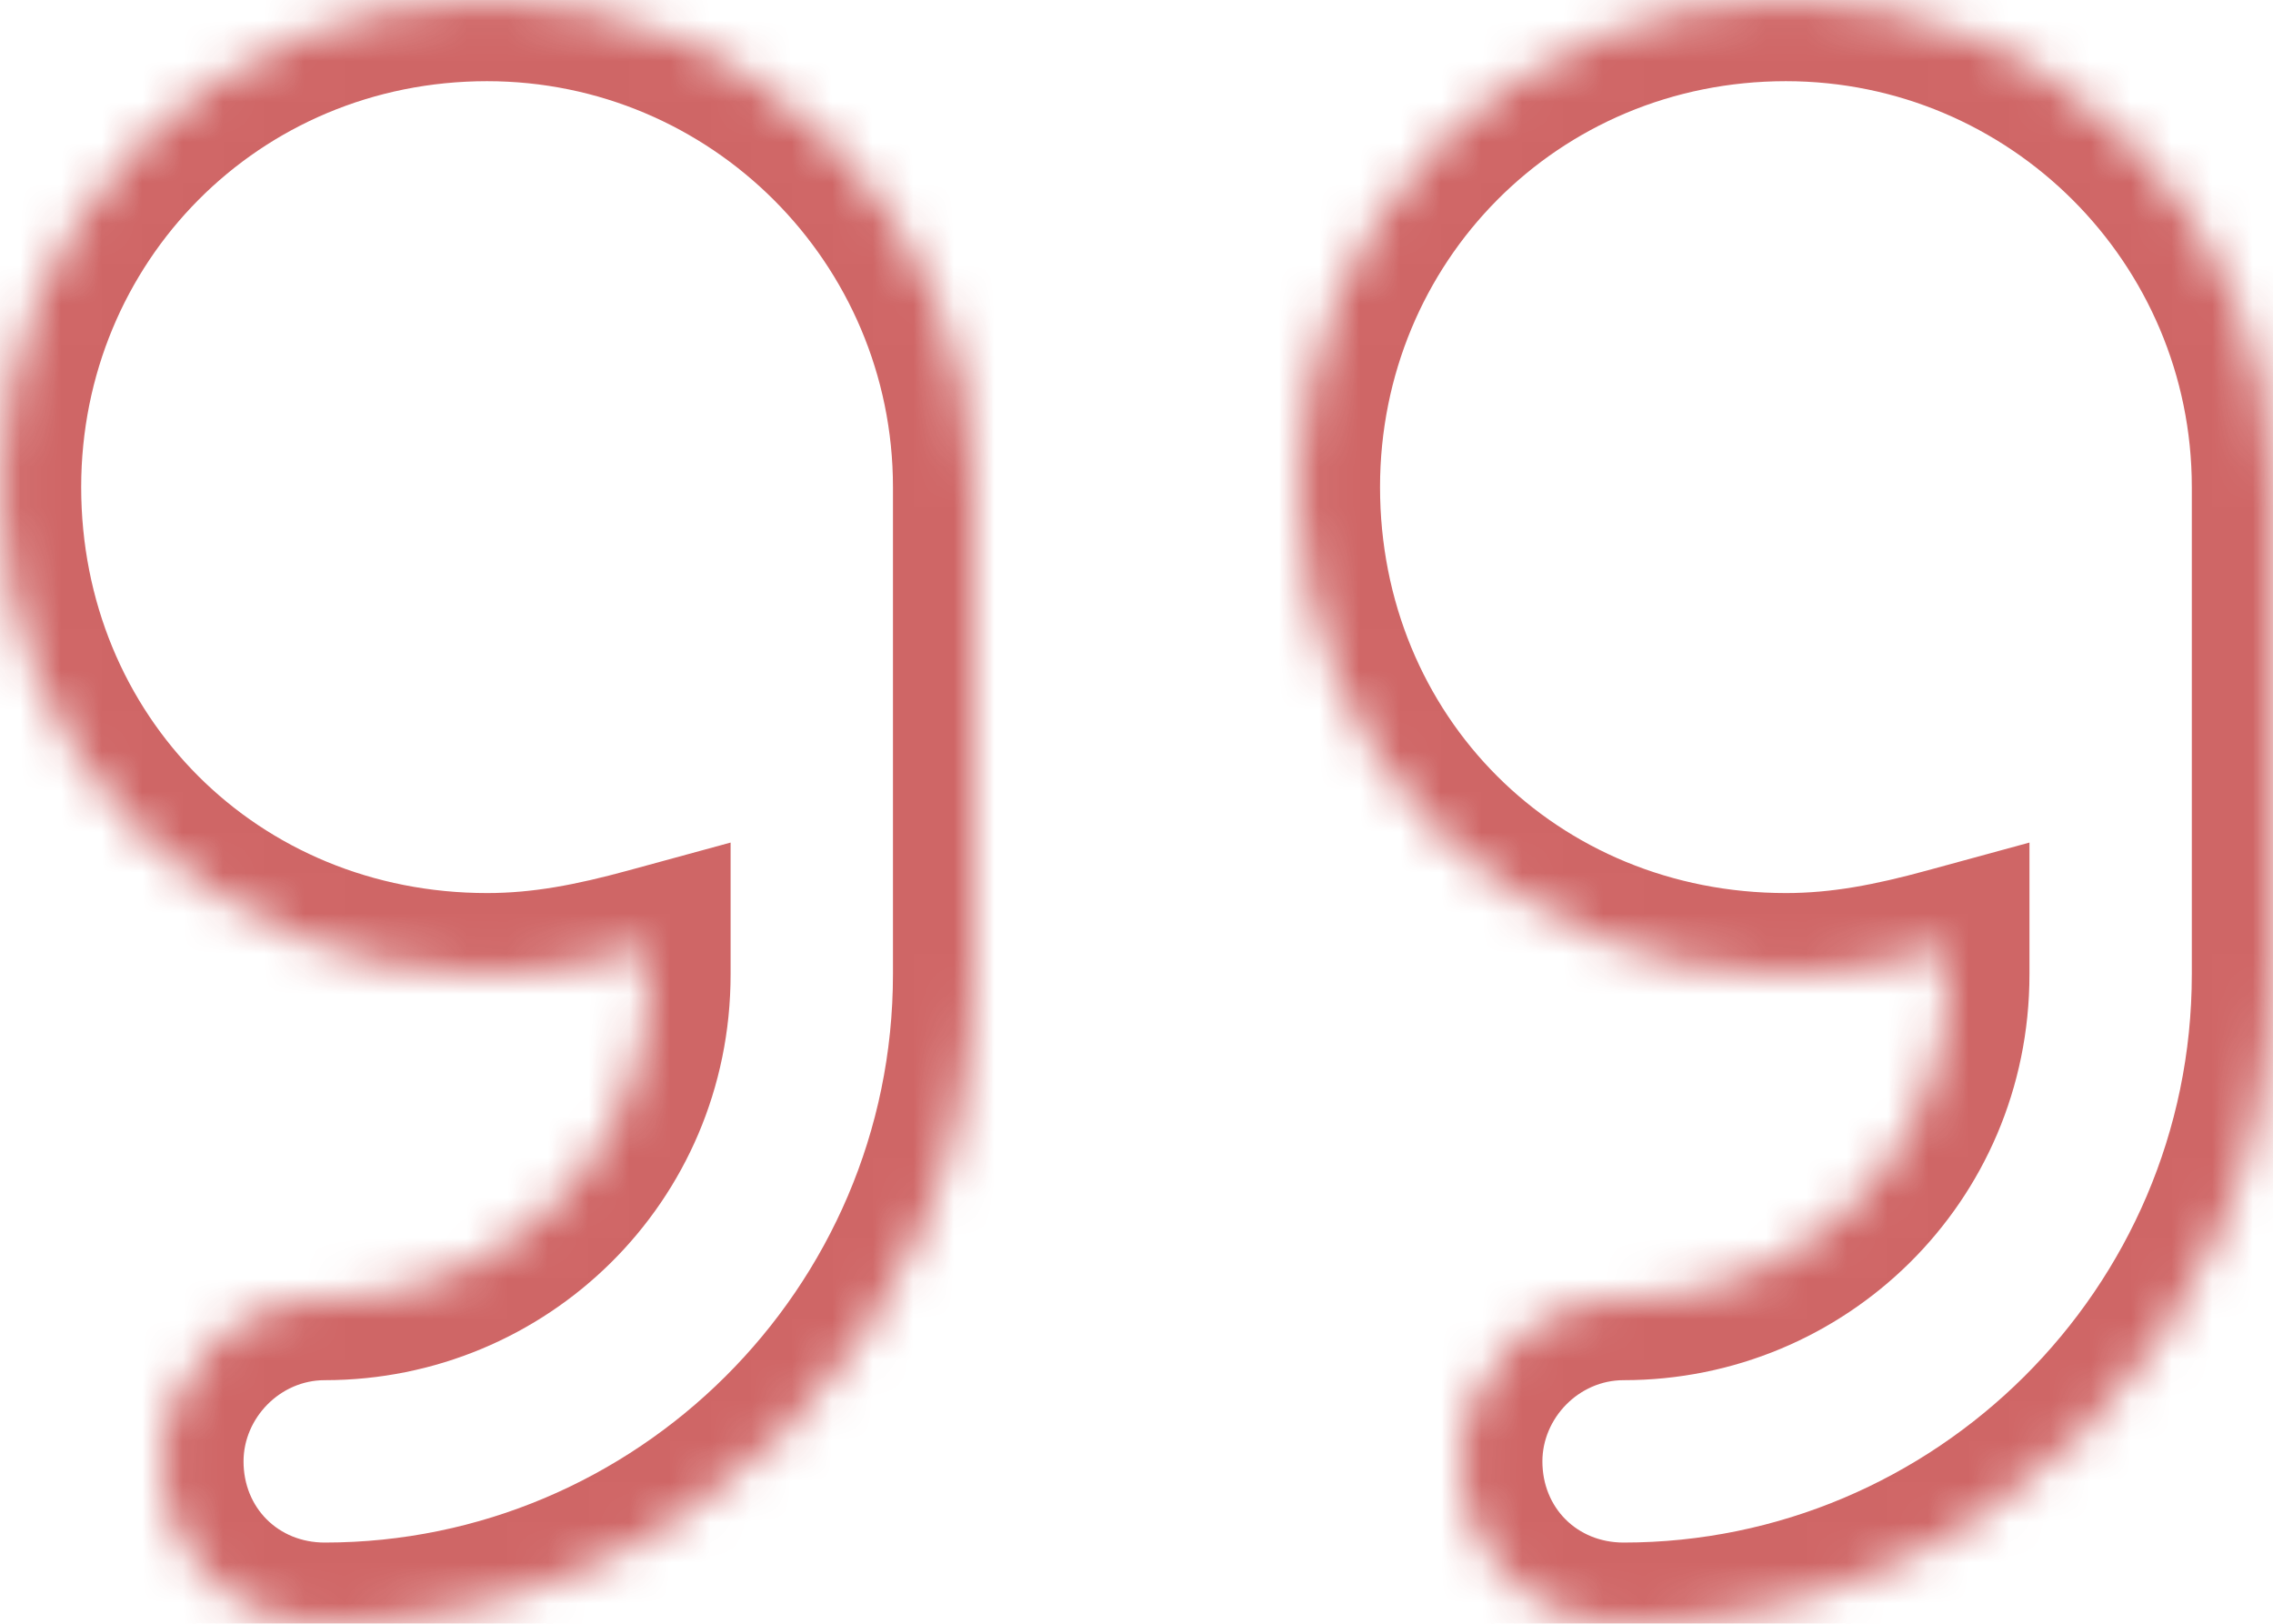 <svg width="56" height="40" viewBox="0 0 56 40" fill="none" xmlns="http://www.w3.org/2000/svg">
<g opacity="0.7">
<mask id="path-1-inside-1_4162_1104" fill="white">
<path d="M12 0C18.625 0 24 5.375 24 12V24C24 32.875 16.75 40 8 40C5.75 40 4 38.25 4 36C4 33.875 5.75 32 8 32C12.375 32 16 28.5 16 24V23.375C14.625 23.75 13.375 24 12 24C5.25 24 0 18.75 0 12C0 5.375 5.25 0 12 0ZM56 12V24C56 32.875 48.75 40 40 40C37.75 40 36 38.25 36 36C36 33.875 37.75 32 40 32C44.375 32 48 28.5 48 24V23.375C46.625 23.75 45.375 24 44 24C37.25 24 32 18.75 32 12C32 5.375 37.25 0 44 0C50.625 0 56 5.375 56 12Z"/>
</mask>
<path d="M16 23.375H18V20.756L15.474 21.445L16 23.375ZM48 23.375H50V20.756L47.474 21.445L48 23.375ZM12 2C17.52 2 22 6.48 22 12H26C26 4.27 19.73 -2 12 -2V2ZM22 12V24H26V12H22ZM22 24C22 31.76 15.656 38 8 38V42C17.844 42 26 33.99 26 24H22ZM8 38C6.855 38 6 37.145 6 36H2C2 39.355 4.645 42 8 42V38ZM6 36C6 34.939 6.895 34 8 34V30C4.605 30 2 32.811 2 36H6ZM8 34C13.459 34 18 29.625 18 24H14C14 27.375 11.291 30 8 30V34ZM18 24V23.375H14V24H18ZM15.474 21.445C14.177 21.799 13.121 22 12 22V26C13.629 26 15.073 25.701 16.526 25.305L15.474 21.445ZM12 22C6.355 22 2 17.645 2 12H-2C-2 19.855 4.145 26 12 26V22ZM2 12C2 6.466 6.368 2 12 2V-2C4.132 -2 -2 4.284 -2 12H2ZM54 12V24H58V12H54ZM54 24C54 31.76 47.656 38 40 38V42C49.844 42 58 33.99 58 24H54ZM40 38C38.855 38 38 37.145 38 36H34C34 39.355 36.645 42 40 42V38ZM38 36C38 34.939 38.895 34 40 34V30C36.605 30 34 32.811 34 36H38ZM40 34C45.459 34 50 29.625 50 24H46C46 27.375 43.291 30 40 30V34ZM50 24V23.375H46V24H50ZM47.474 21.445C46.177 21.799 45.121 22 44 22V26C45.629 26 47.073 25.701 48.526 25.305L47.474 21.445ZM44 22C38.355 22 34 17.645 34 12H30C30 19.855 36.145 26 44 26V22ZM34 12C34 6.466 38.368 2 44 2V-2C36.132 -2 30 4.284 30 12H34ZM44 2C49.52 2 54 6.48 54 12H58C58 4.27 51.73 -2 44 -2V2Z" fill="#BB2525" mask="url(#path-1-inside-1_4162_1104)"/>
</g>
</svg>
